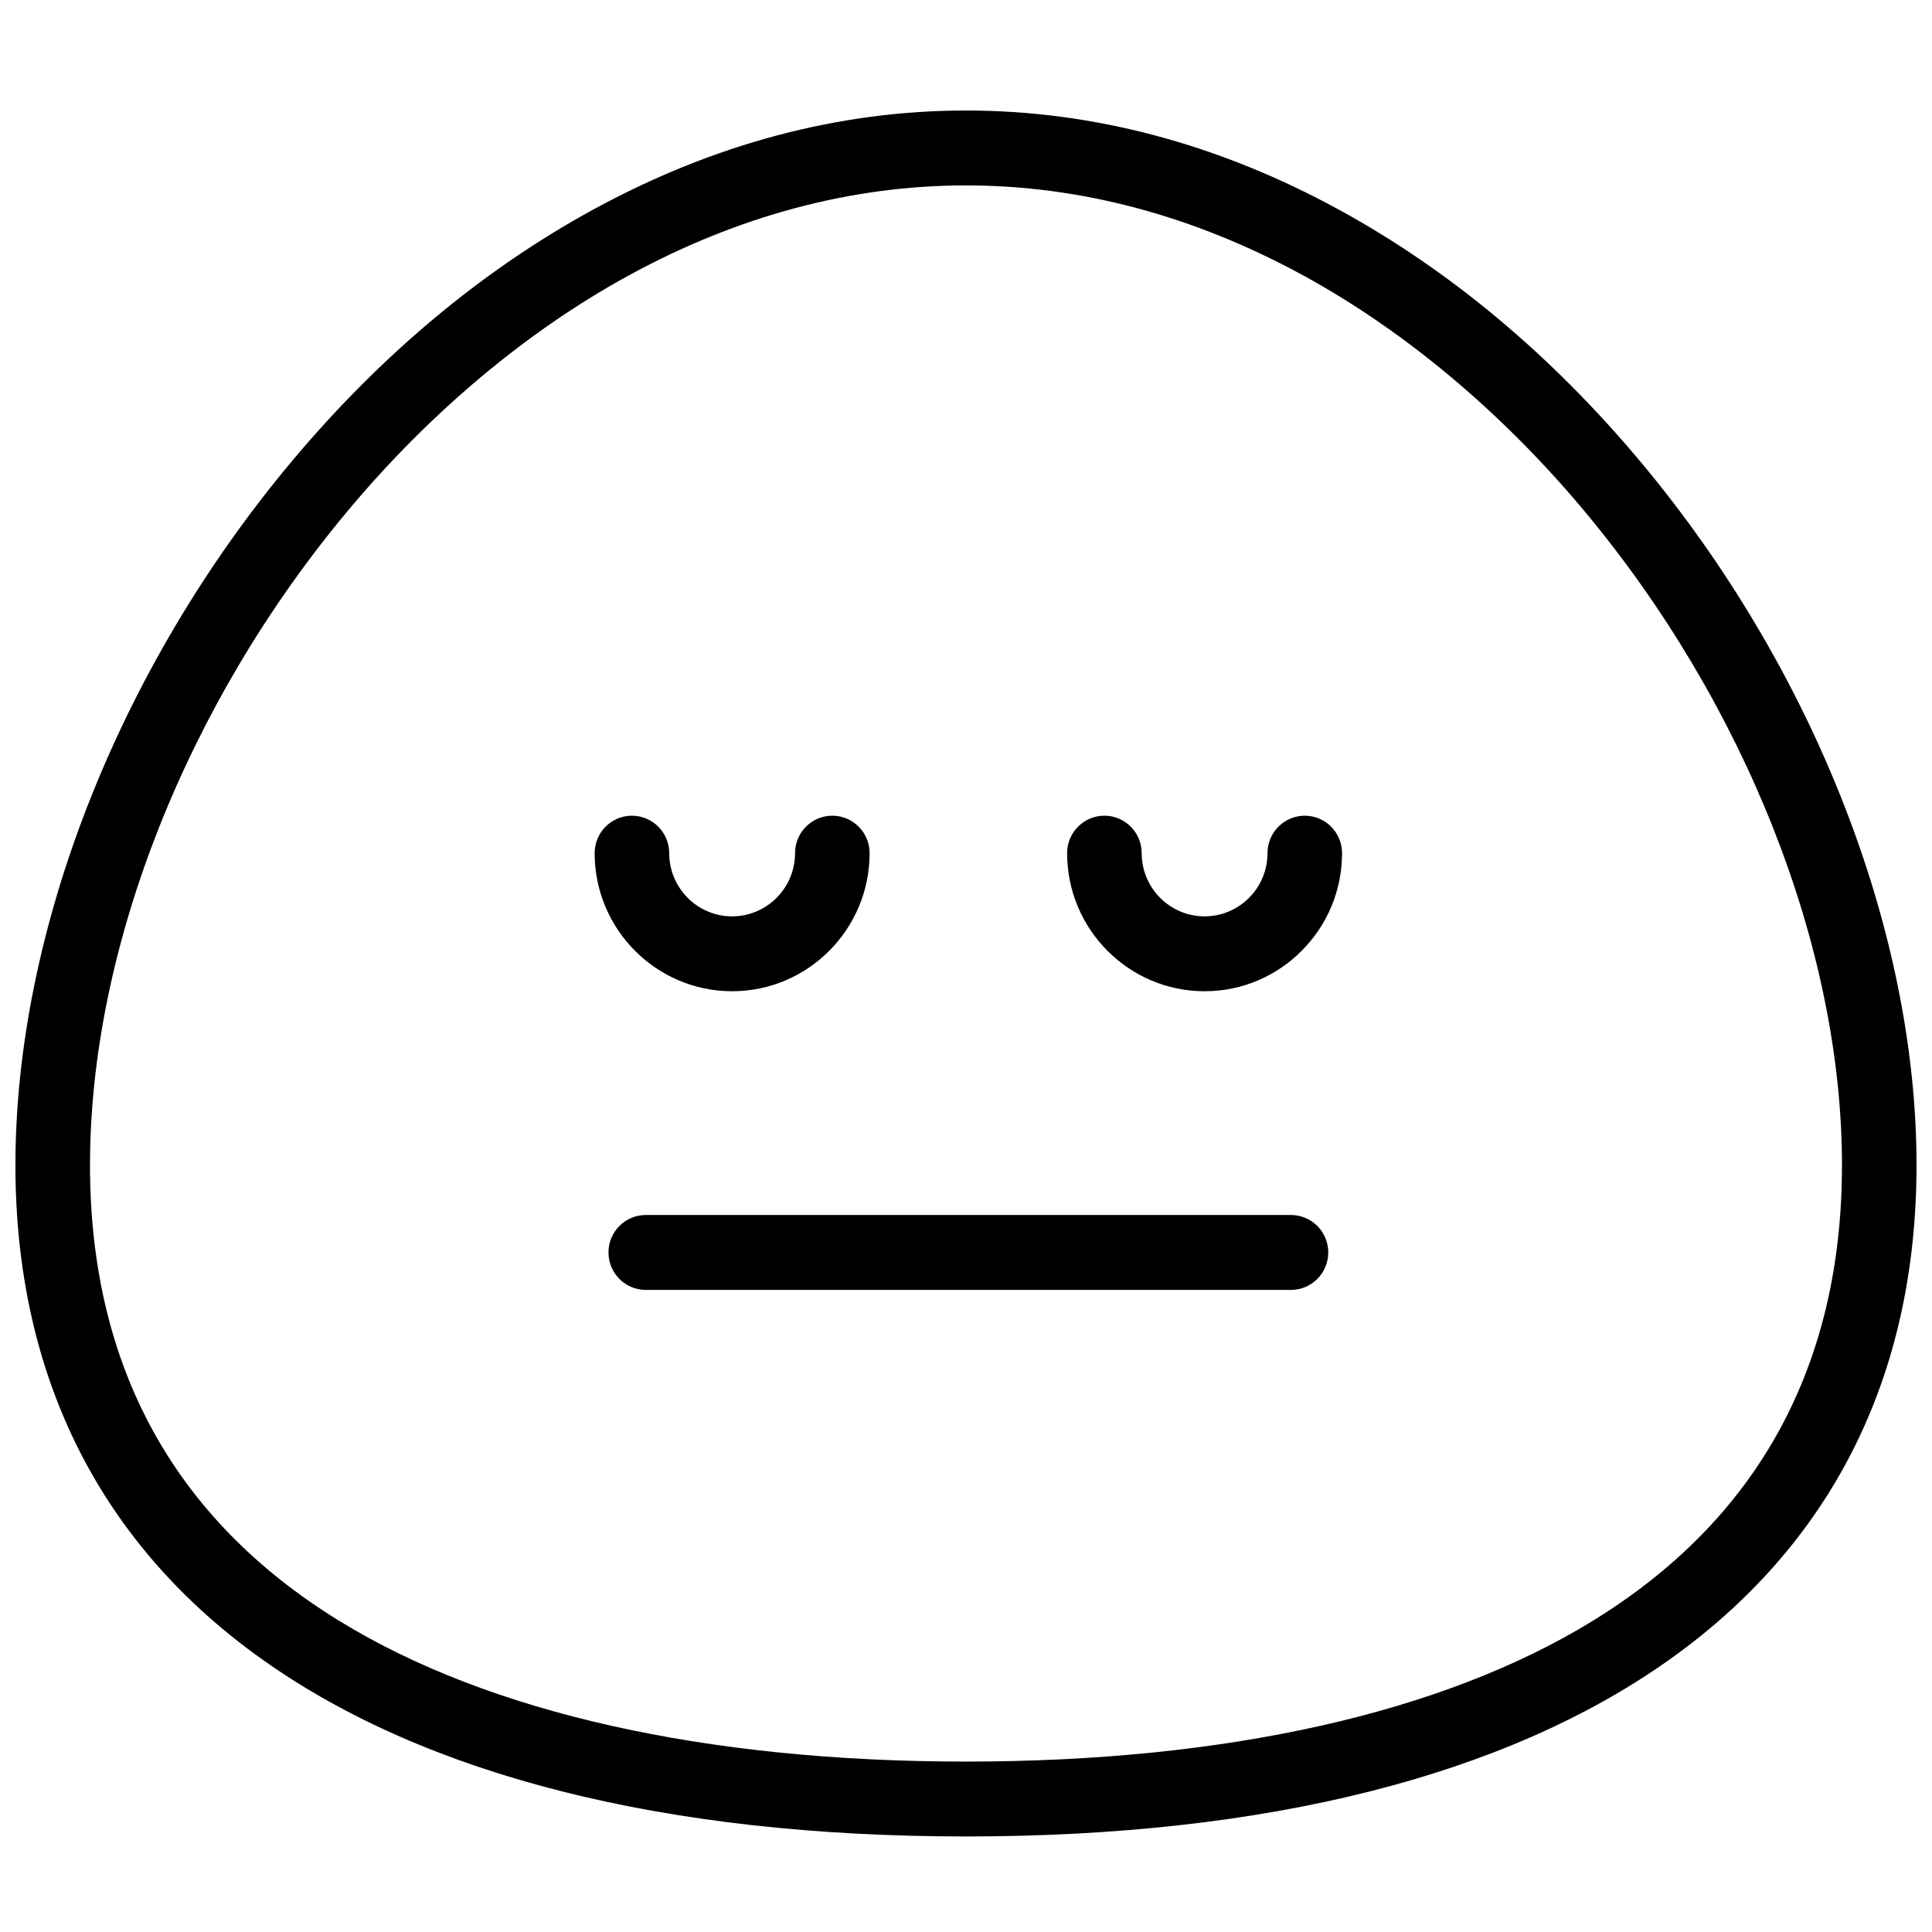 <?xml version="1.0" encoding="UTF-8"?>
<!-- Uploaded to: SVG Repo, www.svgrepo.com, Generator: SVG Repo Mixer Tools -->
<svg width="800px" height="800px" version="1.1" viewBox="144 144 512 512" xmlns="http://www.w3.org/2000/svg">
 <defs>
  <clipPath id="a">
   <path d="m148.09 173h503.81v458h-503.81z"/>
  </clipPath>
 </defs>
 <g clip-path="url(#a)">
  <path d="m565.98 573.61c-39.66 24.352-97.059 37.227-165.98 37.227s-126.32-12.875-165.99-37.227c-43.902-26.957-66.16-67.613-66.16-120.84 0-57.508 25.633-122.45 68.566-173.7 21.742-25.953 47.363-47.398 74.098-62.016 29.027-15.871 59.137-23.918 89.484-23.918 30.344 0 60.453 8.047 89.484 23.918 26.73 14.617 52.352 36.062 74.094 62.016 42.934 51.258 68.566 116.2 68.566 173.7 0 53.227-22.258 93.883-66.16 120.84m12.711-307.32c-23.645-28.227-50.48-50.656-79.766-66.668-31.961-17.477-65.246-26.336-98.93-26.336-33.688 0-66.969 8.859-98.934 26.336-29.285 16.012-56.121 38.441-79.766 66.668-45.84 54.727-73.207 124.44-73.207 186.48 0 113.07 91.816 177.91 251.91 177.91 160.09 0 251.9-64.848 251.9-177.91 0-62.043-27.367-131.75-73.207-186.48m-240.67 140.4c20.09 0 36.434-16.414 36.434-36.594 0-5.481-4.426-9.926-9.879-9.926-5.457 0-9.879 4.445-9.879 9.926 0 9.234-7.481 16.746-16.676 16.746-9.191 0-16.672-7.512-16.672-16.746 0-5.481-4.422-9.926-9.879-9.926-5.453 0-9.879 4.445-9.879 9.926 0 20.18 16.344 36.594 36.43 36.594m151.76-46.52c-5.453 0-9.879 4.441-9.879 9.926 0 9.234-7.477 16.746-16.672 16.746s-16.672-7.512-16.672-16.746c0-5.484-4.426-9.926-9.879-9.926-5.457 0-9.879 4.441-9.879 9.926 0 20.18 16.34 36.594 36.43 36.594 20.086 0 36.43-16.414 36.43-36.594 0-5.484-4.422-9.926-9.879-9.926m-3.656 105.82h-170.99c-5.457 0-9.879 4.441-9.879 9.922s4.422 9.926 9.879 9.926h170.99c5.453 0 9.879-4.445 9.879-9.926s-4.426-9.922-9.879-9.922" fill-rule="evenodd"/>
 </g>
</svg>